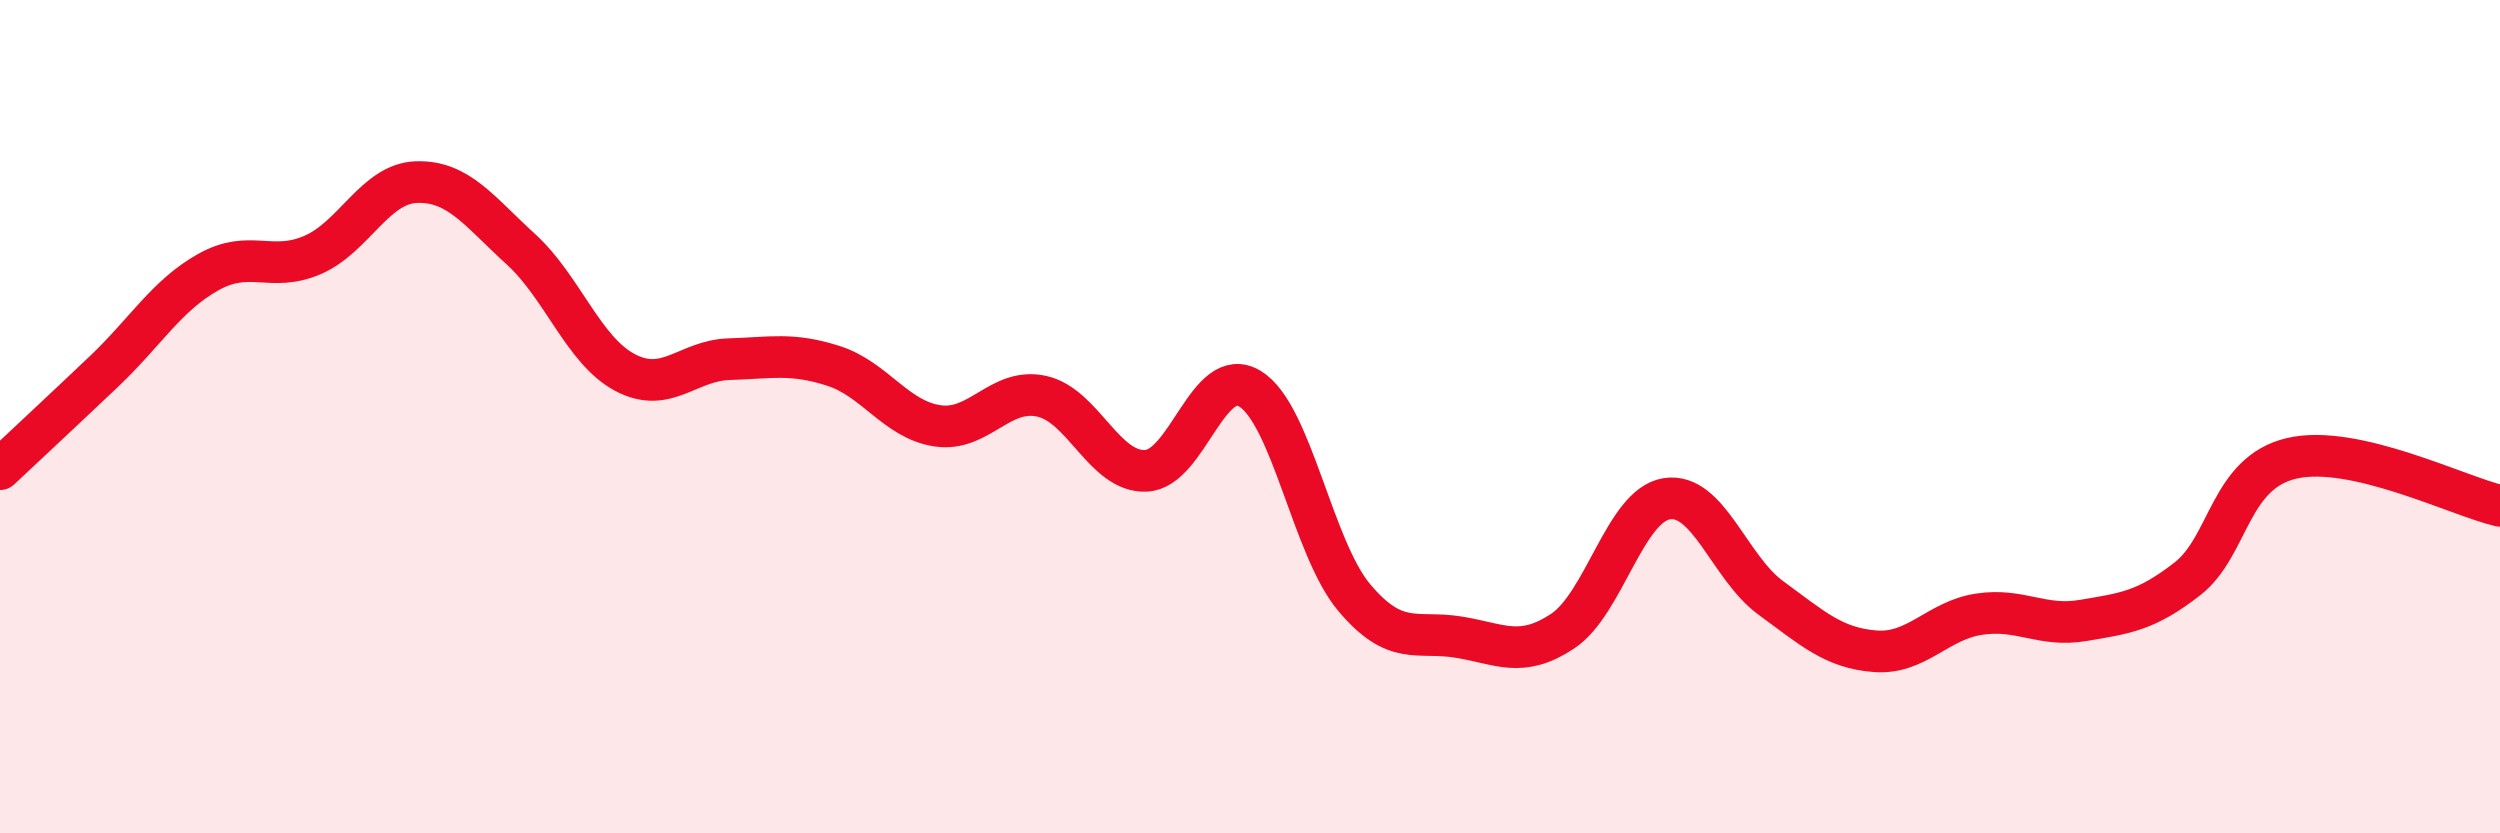 
    <svg width="60" height="20" viewBox="0 0 60 20" xmlns="http://www.w3.org/2000/svg">
      <path
        d="M 0,11.26 C 0.5,10.79 1.5,9.86 2.5,8.91 C 3.5,7.96 4,7.09 5,6.53 C 6,5.97 6.5,6.55 7.5,6.12 C 8.5,5.69 9,4.4 10,4.37 C 11,4.34 11.5,5.07 12.5,5.98 C 13.5,6.89 14,8.41 15,8.94 C 16,9.47 16.5,8.65 17.5,8.62 C 18.5,8.59 19,8.46 20,8.78 C 21,9.1 21.5,10.07 22.5,10.22 C 23.5,10.37 24,9.29 25,9.51 C 26,9.73 26.5,11.34 27.5,11.3 C 28.5,11.26 29,8.72 30,9.33 C 31,9.94 31.5,13.15 32.5,14.34 C 33.5,15.53 34,15.13 35,15.29 C 36,15.45 36.5,15.81 37.5,15.15 C 38.5,14.49 39,12.13 40,11.97 C 41,11.81 41.5,13.62 42.5,14.35 C 43.5,15.08 44,15.55 45,15.63 C 46,15.71 46.5,14.89 47.5,14.74 C 48.5,14.59 49,15.06 50,14.89 C 51,14.72 51.5,14.67 52.5,13.89 C 53.5,13.11 53.5,11.35 55,11 C 56.5,10.65 59,11.91 60,12.14L60 20L0 20Z"
        fill="#EB0A25"
        opacity="0.1"
        stroke-linecap="round"
        stroke-linejoin="round"
      />
      <path
        d="M 0,11.26 C 0.5,10.79 1.5,9.86 2.5,8.91 C 3.5,7.96 4,7.09 5,6.53 C 6,5.97 6.5,6.55 7.5,6.12 C 8.5,5.69 9,4.4 10,4.37 C 11,4.34 11.5,5.07 12.5,5.98 C 13.5,6.89 14,8.41 15,8.94 C 16,9.47 16.5,8.65 17.5,8.62 C 18.5,8.59 19,8.46 20,8.78 C 21,9.1 21.5,10.07 22.5,10.22 C 23.5,10.37 24,9.29 25,9.51 C 26,9.73 26.5,11.34 27.5,11.3 C 28.5,11.26 29,8.72 30,9.33 C 31,9.94 31.5,13.15 32.5,14.34 C 33.5,15.53 34,15.13 35,15.29 C 36,15.45 36.5,15.81 37.5,15.15 C 38.5,14.49 39,12.13 40,11.97 C 41,11.81 41.5,13.62 42.5,14.35 C 43.5,15.08 44,15.55 45,15.63 C 46,15.71 46.5,14.89 47.5,14.74 C 48.5,14.59 49,15.06 50,14.89 C 51,14.72 51.5,14.67 52.5,13.89 C 53.5,13.11 53.5,11.35 55,11 C 56.5,10.65 59,11.91 60,12.14"
        stroke="#EB0A25"
        stroke-width="1"
        fill="none"
        stroke-linecap="round"
        stroke-linejoin="round"
      />
    </svg>
  